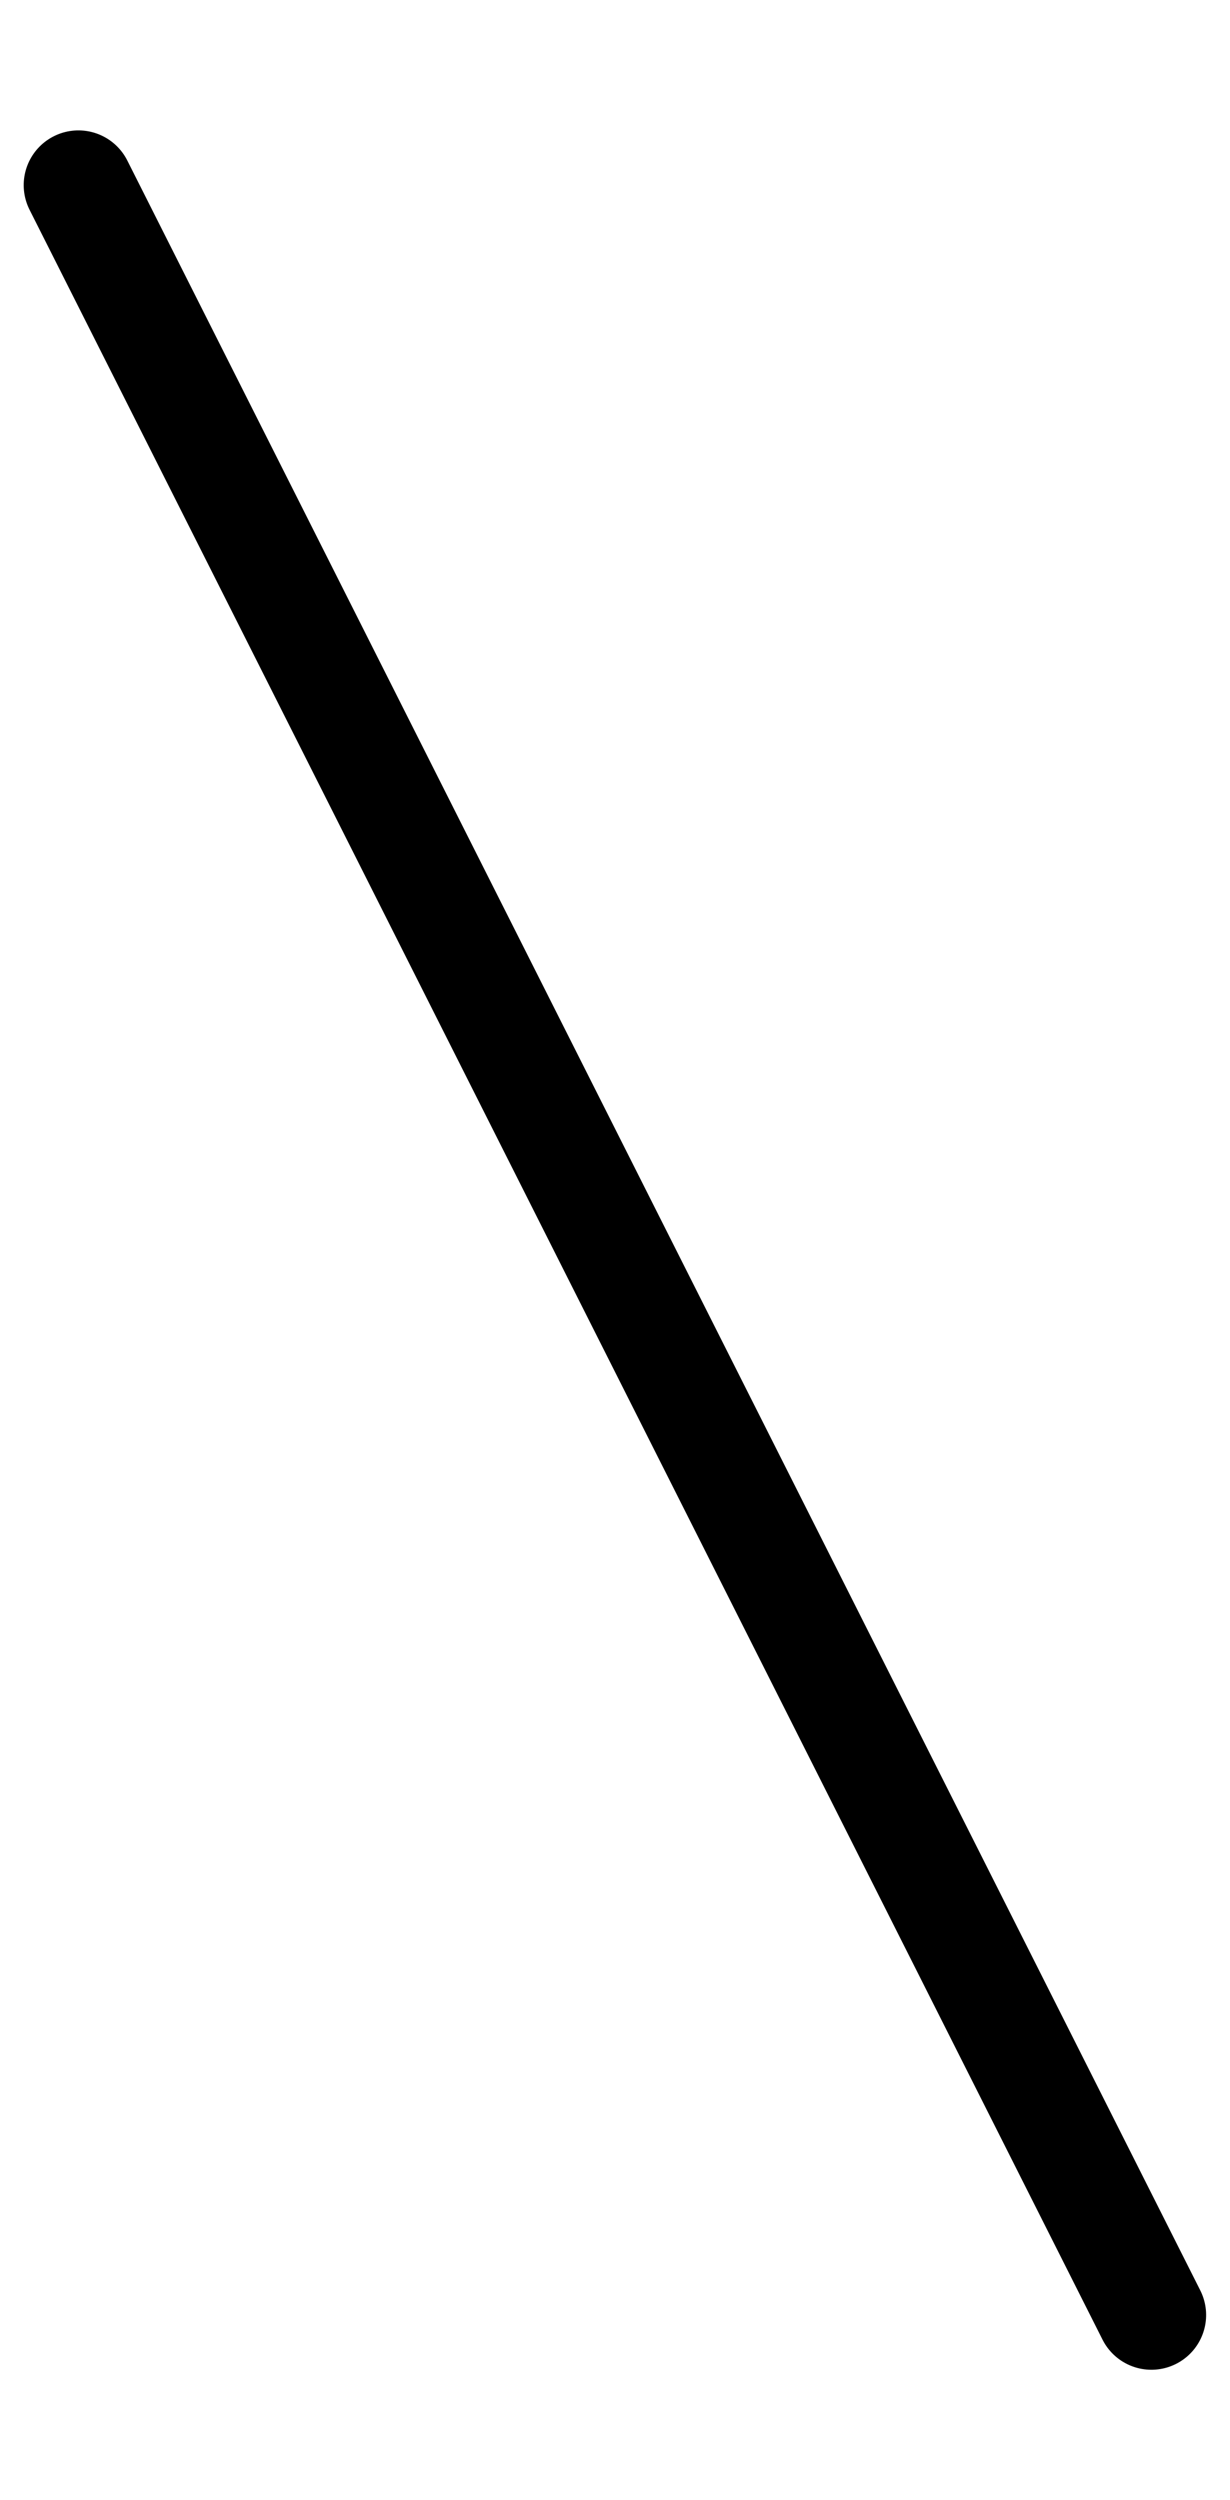 <svg xmlns="http://www.w3.org/2000/svg" width="22.475" height="45.671" viewBox="0 0 22.475 45.671">
  <path id="Path_10172" data-name="Path 10172" d="M0,0,14,41.258" transform="translate(1.433 3.382) rotate(-8)" fill="none" stroke="#000" stroke-linecap="round" stroke-width="2"/>
</svg>
